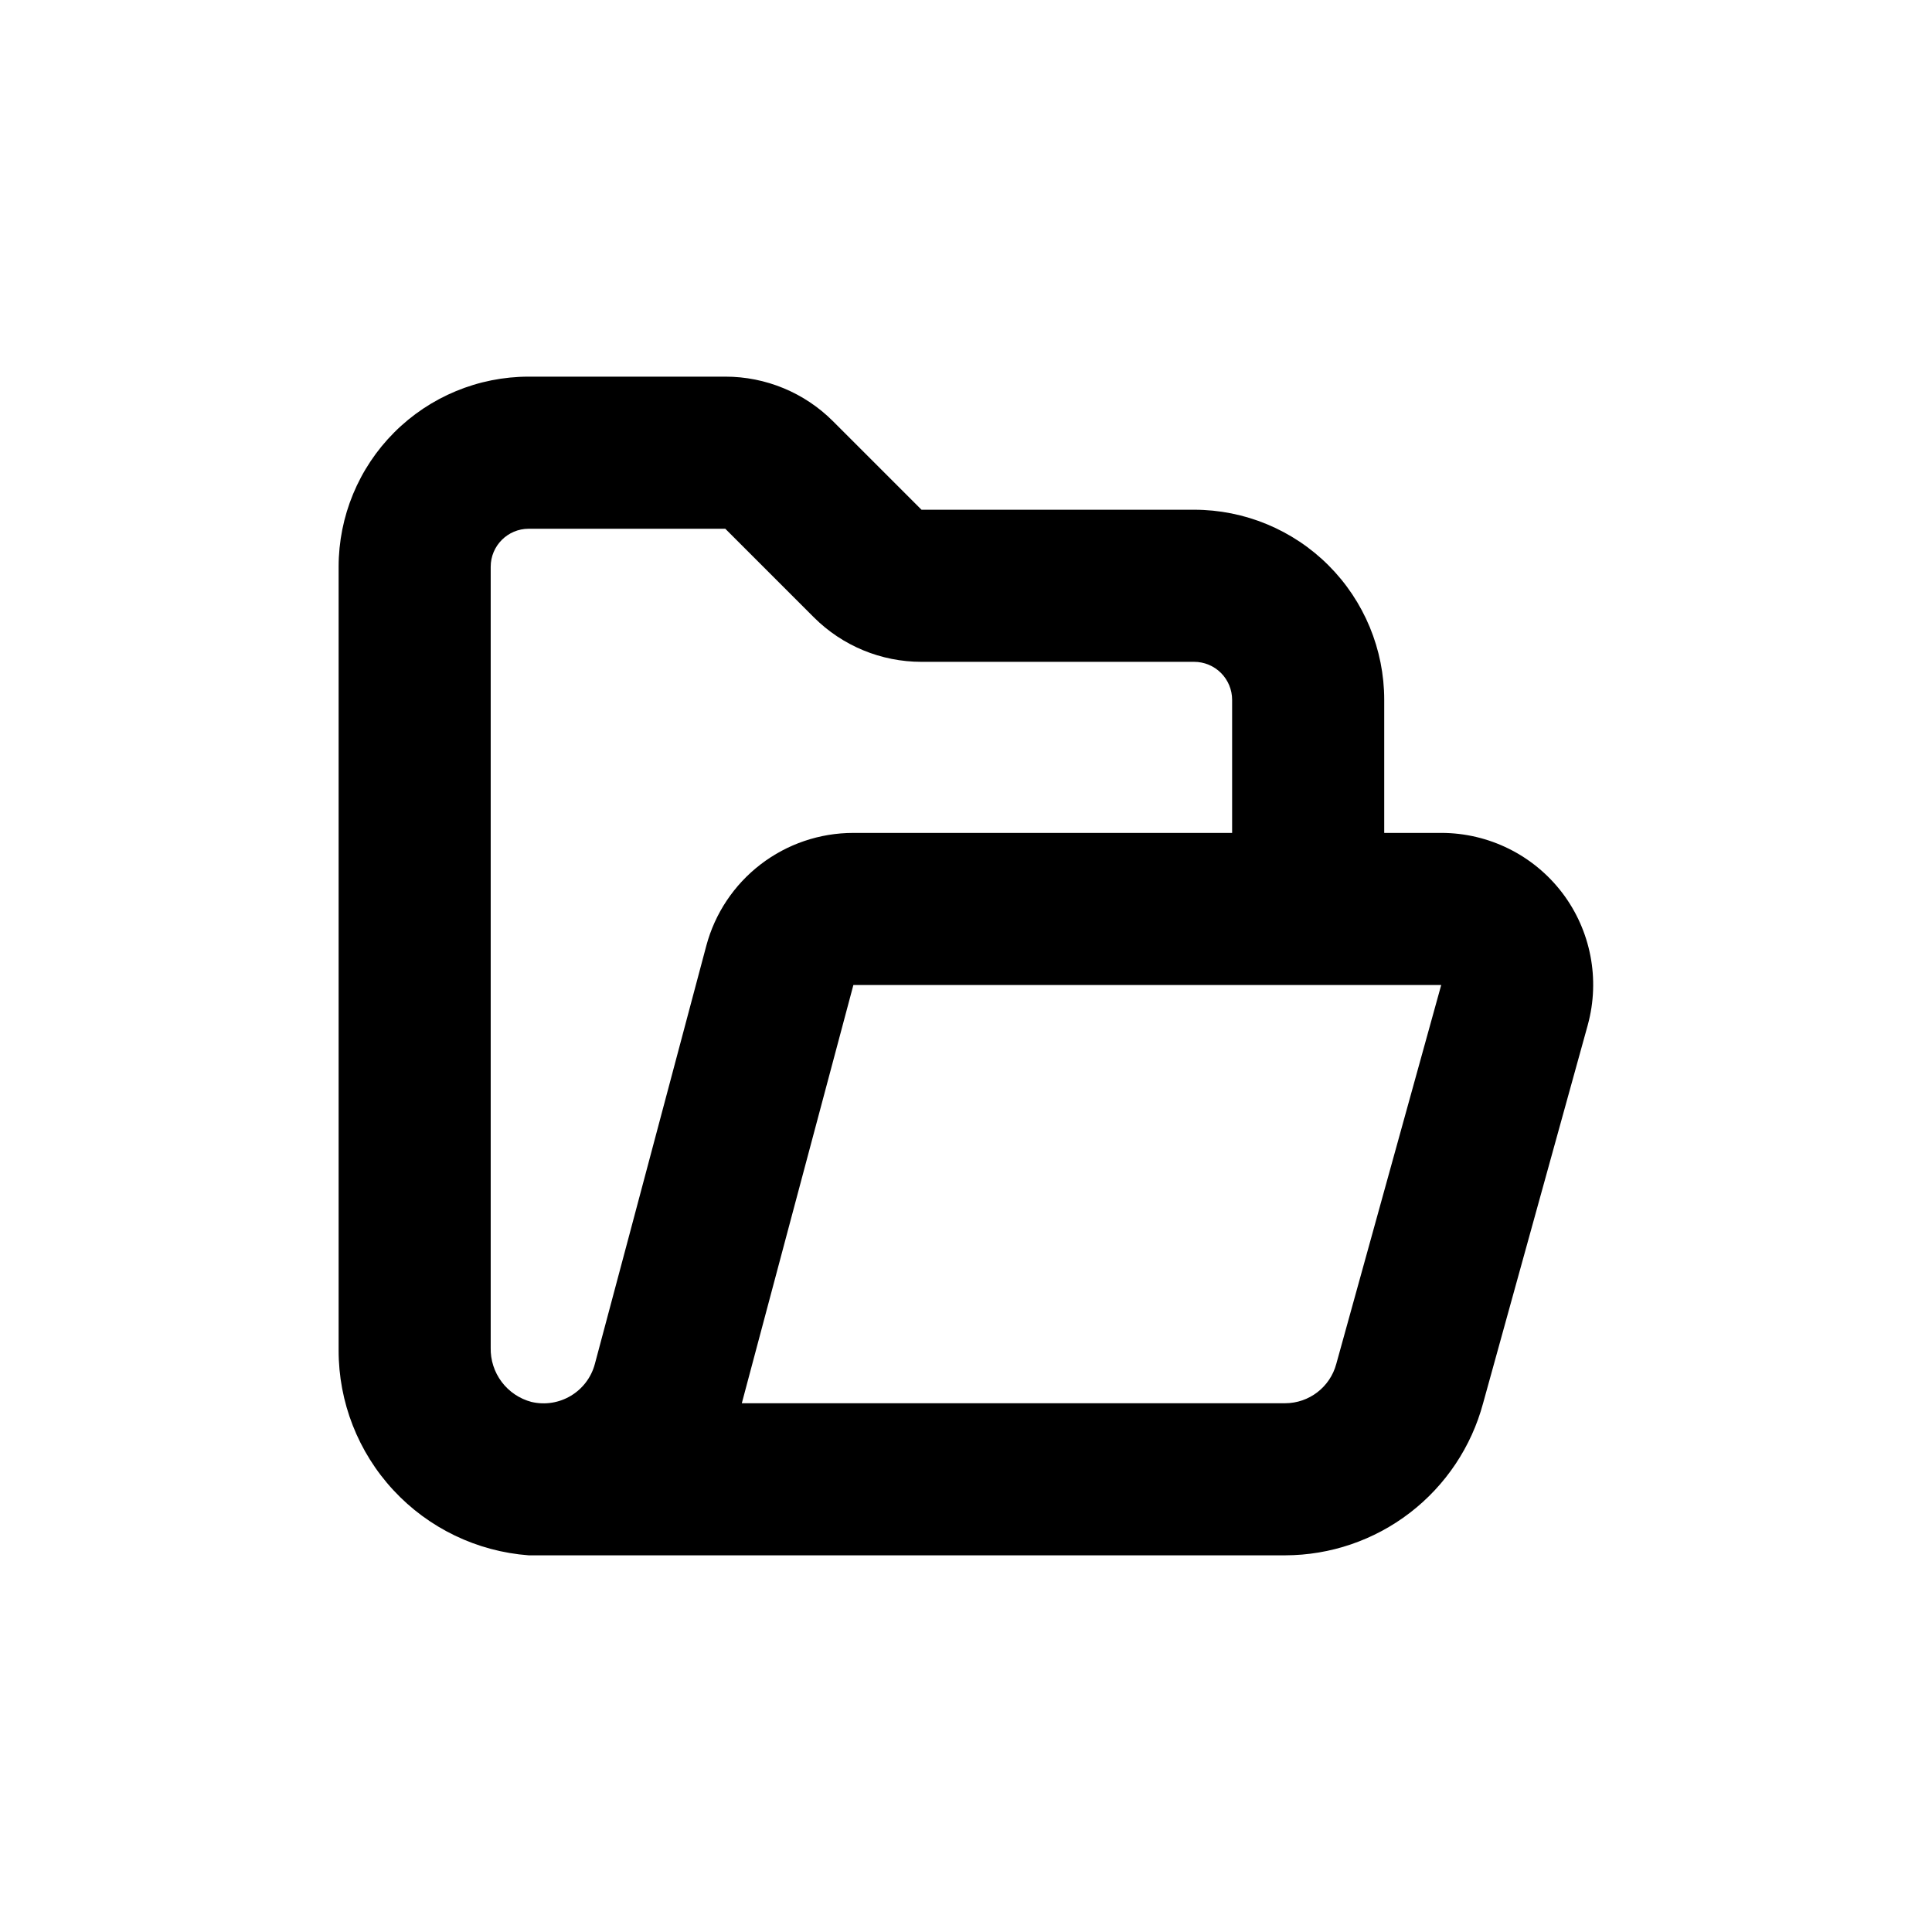 <?xml version="1.0" encoding="UTF-8"?>
<!-- Uploaded to: SVG Repo, www.svgrepo.com, Generator: SVG Repo Mixer Tools -->
<svg fill="#000000" width="800px" height="800px" version="1.1" viewBox="144 144 512 512" xmlns="http://www.w3.org/2000/svg">
 <path d="m558.04 380.65c-7.621-10.031-19.496-15.922-32.094-15.922h-15.113v-35.266c0-13.363-5.309-26.176-14.754-35.625-9.449-9.449-22.266-14.754-35.625-14.754h-72.246l-23.48-23.48c-7.562-7.555-17.82-11.797-28.516-11.789h-52.094c-13.359 0-26.176 5.309-35.625 14.758-9.445 9.449-14.754 22.262-14.754 35.625v207.62c-0.027 13.75 5.156 27 14.504 37.082 9.344 10.086 22.164 16.258 35.875 17.277h200.47c11.953-0.023 23.57-3.984 33.051-11.27 9.477-7.285 16.293-17.488 19.395-29.035l27.762-100.31h-0.004c3.285-12.055 0.789-24.953-6.75-34.914zm-247.07 89.879-9.32 34.914c-1.953 7.363-9.414 11.832-16.828 10.078-3.148-0.836-5.922-2.707-7.879-5.312-1.957-2.606-2.977-5.793-2.902-9.047v-206.96c0-5.566 4.512-10.078 10.074-10.078h52.094l23.48 23.48c7.562 7.555 17.82 11.797 28.516 11.789h72.246c2.672 0 5.234 1.059 7.125 2.949 1.887 1.891 2.949 4.453 2.949 7.125v35.266h-100.41c-8.879 0-17.512 2.938-24.555 8.348-7.043 5.41-12.102 12.996-14.387 21.578zm187.16 34.914c-1.641 6.141-7.195 10.418-13.551 10.43h-143.99l12.09-45.344 17.48-65.496h155.78z"/>
</svg>